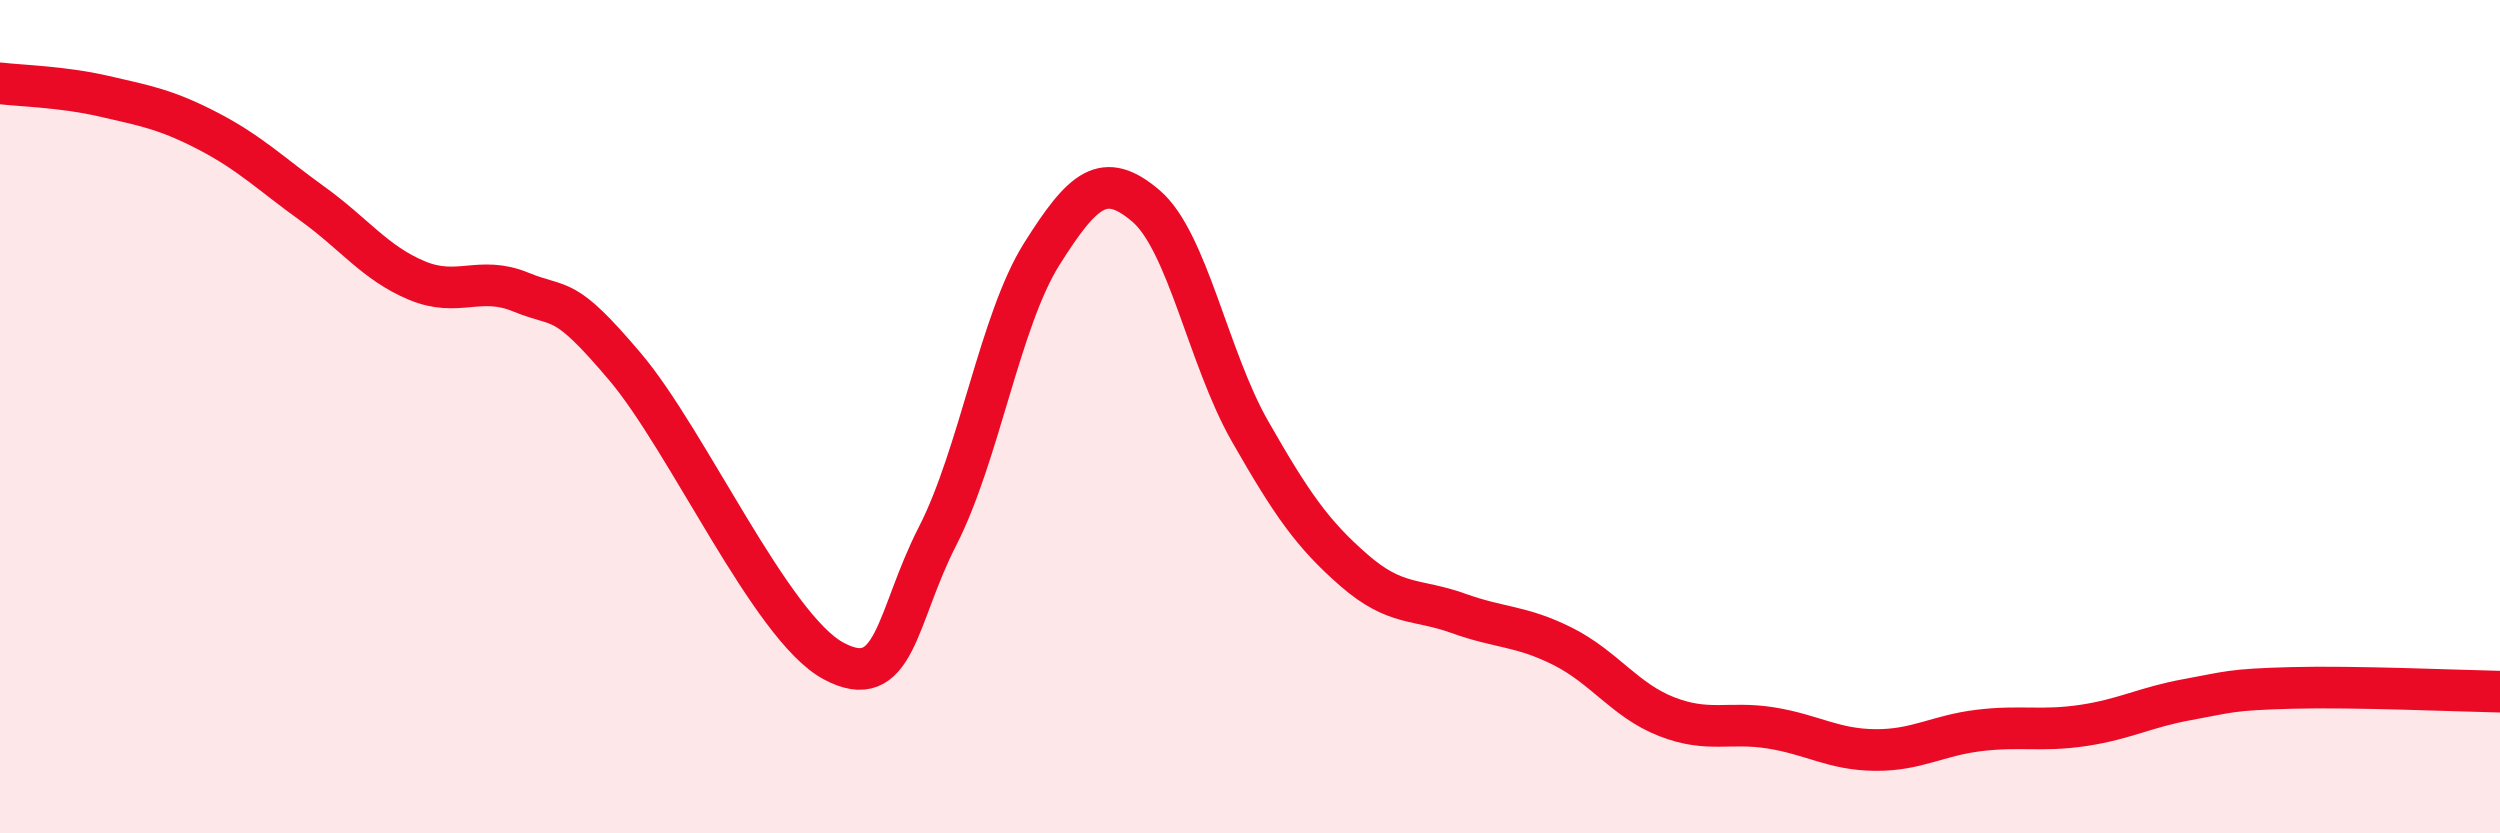 
    <svg width="60" height="20" viewBox="0 0 60 20" xmlns="http://www.w3.org/2000/svg">
      <path
        d="M 0,2 C 0.5,2.06 1.5,2.08 2.5,2.31 C 3.5,2.54 4,2.63 5,3.15 C 6,3.67 6.5,4.17 7.5,4.89 C 8.5,5.61 9,6.31 10,6.73 C 11,7.15 11.5,6.6 12.5,7.01 C 13.5,7.42 13.5,7.03 15,8.8 C 16.5,10.57 18.5,15.05 20,15.86 C 21.5,16.67 21.5,14.82 22.5,12.87 C 23.5,10.92 24,7.69 25,6.1 C 26,4.51 26.5,4.09 27.5,4.94 C 28.5,5.79 29,8.6 30,10.35 C 31,12.1 31.5,12.82 32.5,13.69 C 33.5,14.56 34,14.36 35,14.72 C 36,15.08 36.5,15.01 37.5,15.51 C 38.5,16.01 39,16.81 40,17.2 C 41,17.59 41.5,17.31 42.5,17.47 C 43.5,17.63 44,17.99 45,18 C 46,18.01 46.5,17.65 47.5,17.53 C 48.5,17.41 49,17.56 50,17.41 C 51,17.26 51.5,16.97 52.5,16.79 C 53.5,16.61 53.5,16.55 55,16.51 C 56.5,16.47 59,16.58 60,16.6L60 20L0 20Z"
        fill="#EB0A25"
        opacity="0.1"
        stroke-linecap="round"
        stroke-linejoin="round"
      />
      <path
        d="M 0,2 C 0.5,2.06 1.5,2.08 2.5,2.31 C 3.5,2.54 4,2.63 5,3.15 C 6,3.67 6.5,4.17 7.5,4.89 C 8.5,5.61 9,6.31 10,6.73 C 11,7.15 11.5,6.6 12.5,7.01 C 13.5,7.42 13.5,7.03 15,8.8 C 16.5,10.57 18.5,15.05 20,15.86 C 21.5,16.67 21.5,14.82 22.5,12.87 C 23.5,10.92 24,7.69 25,6.1 C 26,4.51 26.5,4.09 27.5,4.94 C 28.5,5.79 29,8.6 30,10.35 C 31,12.1 31.5,12.82 32.5,13.69 C 33.5,14.56 34,14.36 35,14.72 C 36,15.08 36.5,15.01 37.5,15.51 C 38.5,16.01 39,16.81 40,17.2 C 41,17.59 41.5,17.31 42.5,17.47 C 43.5,17.63 44,17.99 45,18 C 46,18.01 46.5,17.65 47.5,17.53 C 48.5,17.41 49,17.56 50,17.41 C 51,17.26 51.5,16.97 52.5,16.79 C 53.5,16.61 53.5,16.55 55,16.51 C 56.5,16.47 59,16.58 60,16.6"
        stroke="#EB0A25"
        stroke-width="1"
        fill="none"
        stroke-linecap="round"
        stroke-linejoin="round"
      />
    </svg>
  